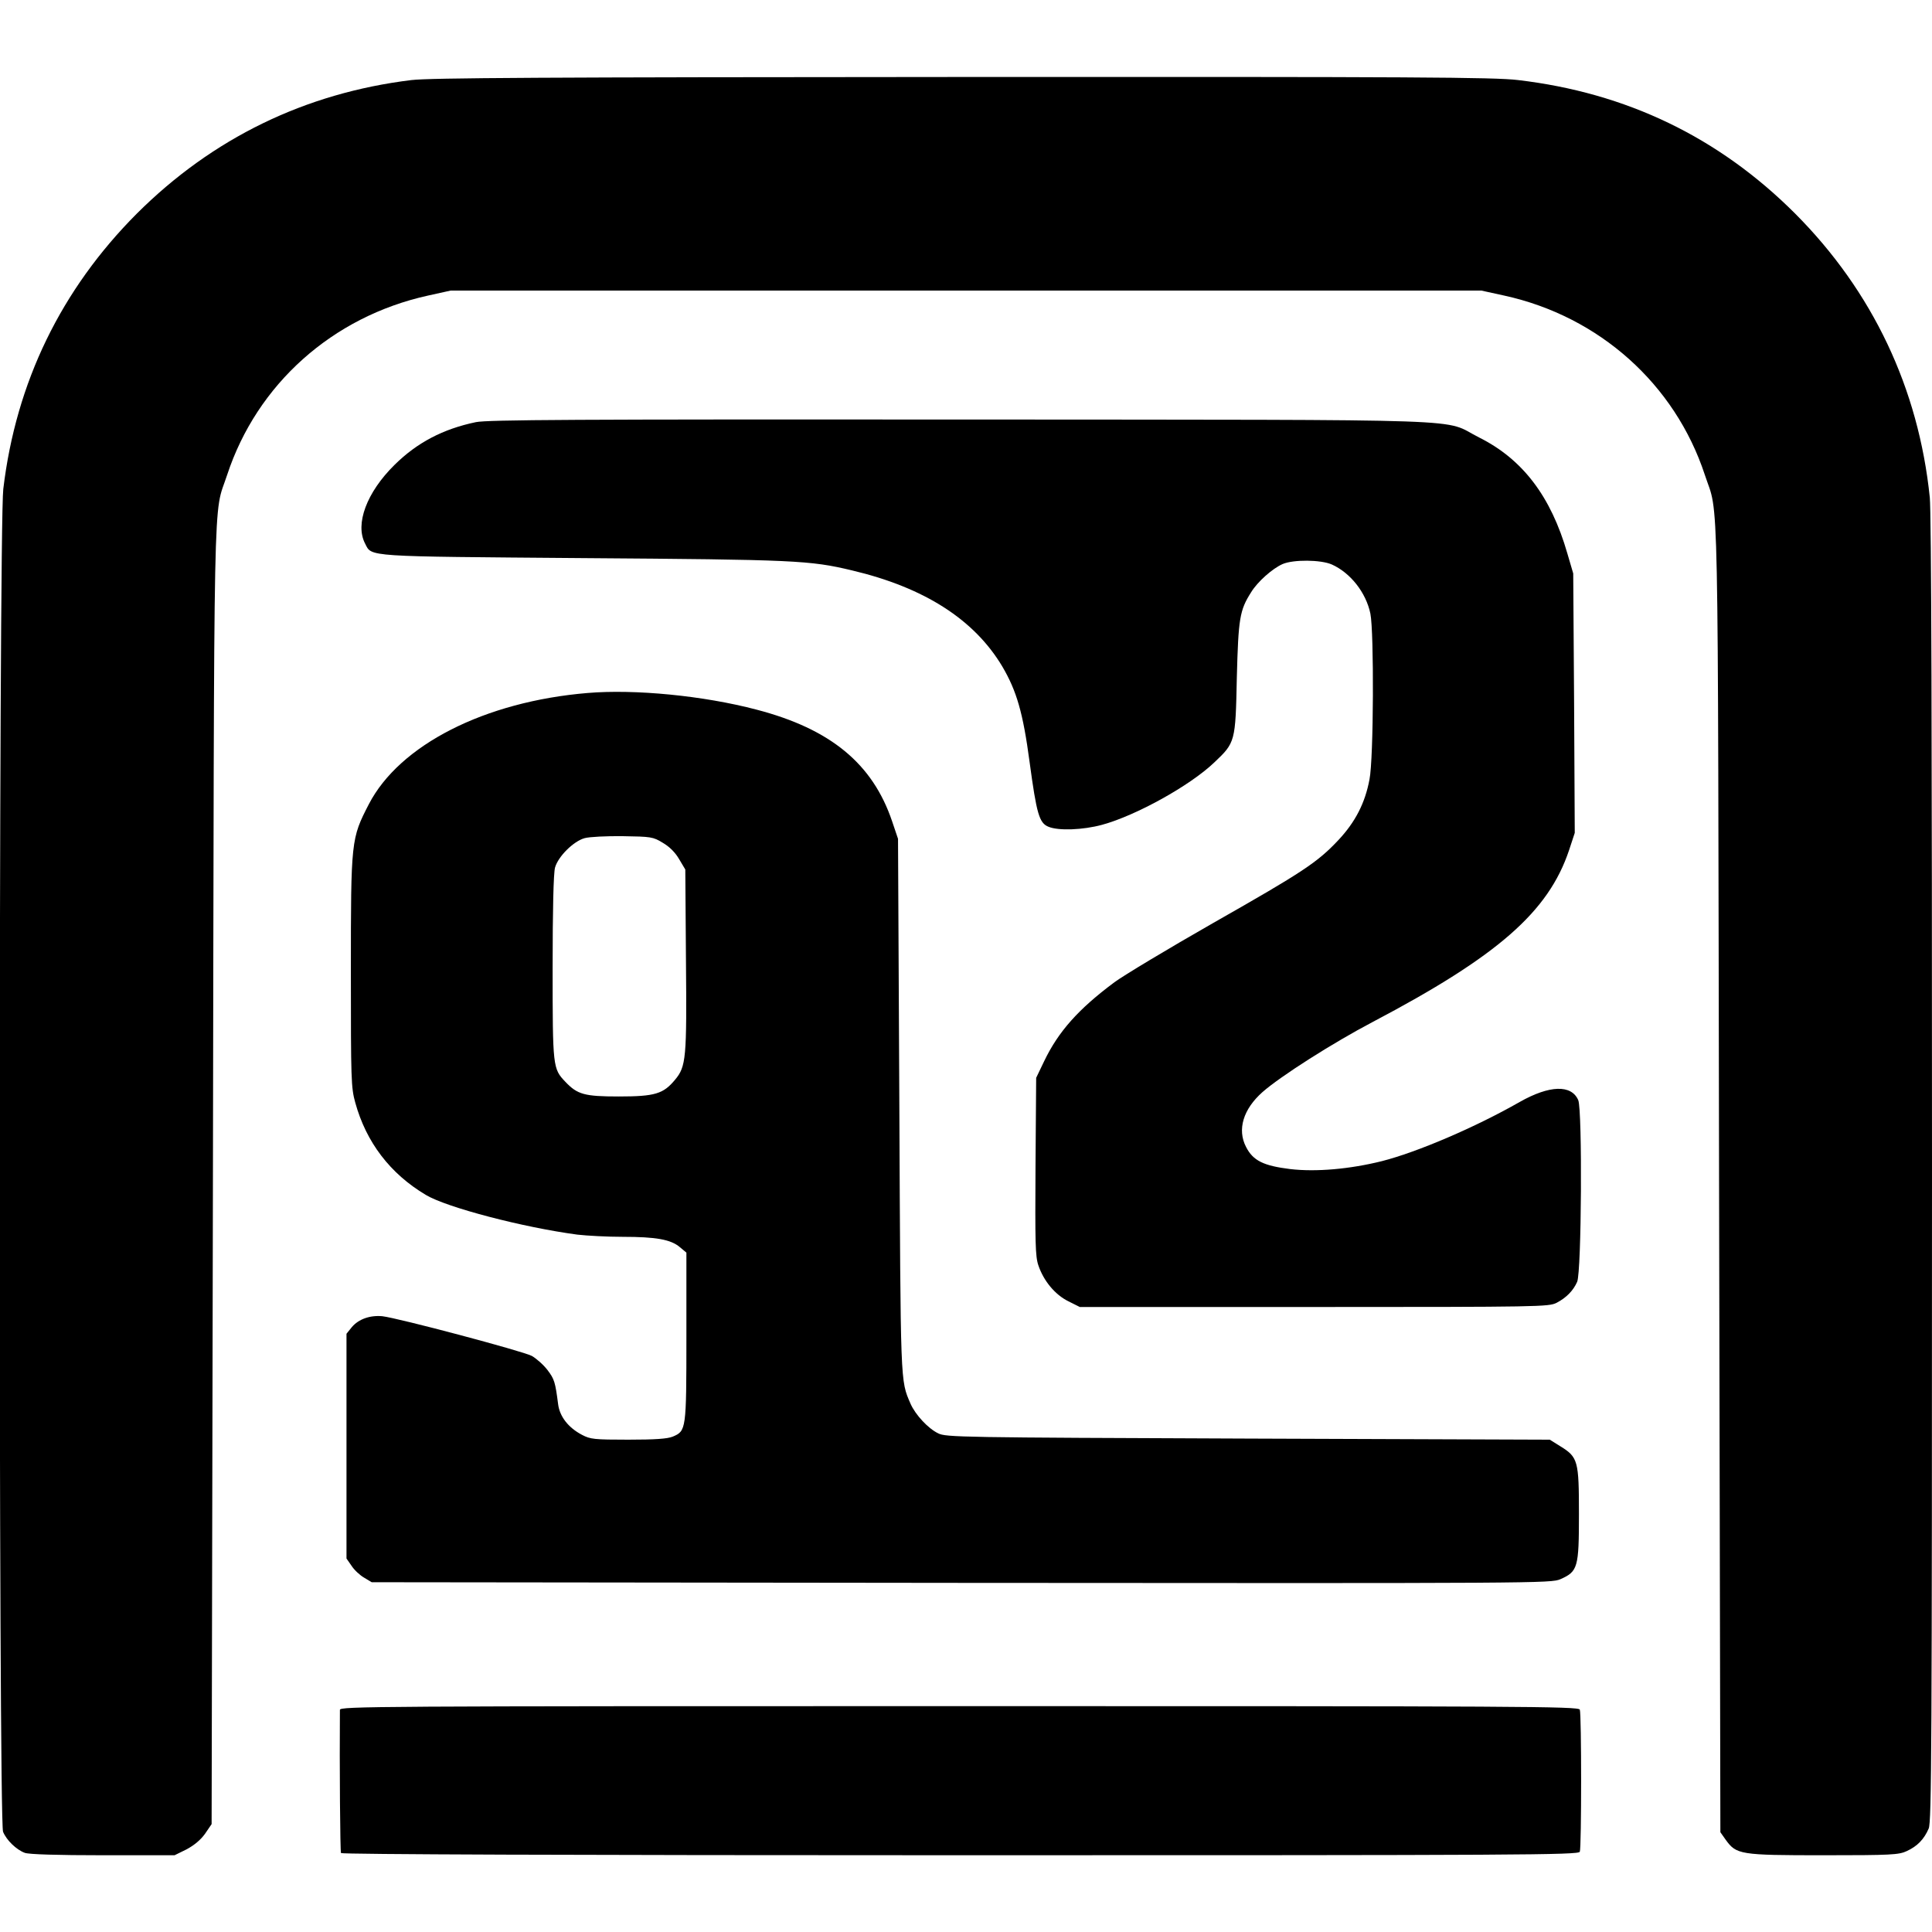 <?xml version="1.0" standalone="no"?>
<!DOCTYPE svg PUBLIC "-//W3C//DTD SVG 20010904//EN"
 "http://www.w3.org/TR/2001/REC-SVG-20010904/DTD/svg10.dtd">
<svg version="1.0" xmlns="http://www.w3.org/2000/svg"
 width="881pt" height="881pt" viewBox="0 0 881 881"
 preserveAspectRatio="xMidYMid meet">
<g transform="translate(0,881) scale(0.1,-0.1)"
fill="#000000" stroke="none">
<path d="M1877 8445 c-485 -59 -908 -265 -1253 -609 -345 -346 -551 -769 -609
-1256 -21 -171 -22 -6075 -1 -6123 16 -39 61 -82 99 -96 18 -7 149 -11 356
-11 l327 0 55 27 c35 19 64 43 84 71 l30 44 6 2961 c6 3265 0 2993 65 3192
136 413 480 721 915 817 l104 23 2350 0 2350 0 105 -23 c433 -95 778 -404 914
-817 65 -199 59 75 65 -3210 l6 -2980 24 -34 c49 -68 65 -71 446 -71 309 0
344 2 380 19 48 22 79 54 100 103 13 33 15 349 15 3002 0 1987 -3 2998 -10
3067 -51 498 -261 941 -614 1295 -349 349 -770 551 -1264 609 -109 13 -464 15
-2532 14 -1912 -1 -2427 -4 -2513 -14z"/>
<path d="M2170 6885 c-149 -31 -268 -93 -371 -195 -127 -125 -181 -270 -134
-359 31 -61 -6 -58 995 -66 963 -7 1033 -10 1225 -56 330 -78 558 -224 686
-439 65 -111 94 -210 124 -435 32 -237 44 -278 86 -295 45 -19 157 -15 245 9
154 42 400 178 511 284 96 91 97 93 103 387 7 271 13 307 65 389 29 48 98 109
144 129 49 21 174 20 224 -2 85 -38 156 -128 176 -224 17 -83 15 -662 -4 -756
-20 -108 -65 -195 -142 -277 -96 -102 -161 -145 -571 -378 -205 -117 -408
-239 -450 -270 -164 -122 -256 -225 -321 -361 l-36 -75 -3 -404 c-2 -348 -1
-410 13 -451 24 -71 76 -134 137 -164 l52 -26 1068 0 c1031 0 1070 1 1106 19
44 23 76 55 94 96 20 47 24 780 5 828 -31 72 -131 69 -267 -8 -203 -116 -468
-229 -629 -270 -145 -36 -299 -50 -418 -36 -121 15 -169 38 -201 101 -41 79
-13 172 75 250 83 73 322 225 503 320 570 300 801 502 895 783 l26 79 -3 591
-4 592 -27 92 c-75 260 -204 429 -402 528 -176 88 62 80 -2360 82 -1759 1
-2162 -1 -2215 -12z"/>
<path d="M2680 5650 c-470 -39 -858 -237 -998 -507 -81 -157 -82 -164 -82
-762 0 -498 1 -530 20 -599 50 -181 159 -324 322 -421 95 -57 443 -148 691
-181 43 -5 136 -10 207 -10 151 0 219 -12 260 -47 l30 -25 0 -384 c0 -425 -1
-429 -62 -455 -24 -10 -80 -14 -203 -14 -156 0 -173 2 -211 22 -63 33 -102 84
-109 140 -13 101 -17 114 -48 155 -18 24 -51 53 -72 65 -42 22 -610 173 -682
181 -56 5 -107 -13 -138 -49 l-25 -31 0 -512 0 -513 23 -33 c12 -19 38 -43 57
-54 l35 -21 2688 -3 c2642 -2 2690 -2 2733 17 79 35 84 53 84 296 0 244 -4
260 -85 310 l-48 30 -1376 5 c-1314 5 -1378 6 -1413 24 -46 22 -104 85 -126
135 -47 110 -45 71 -51 1361 l-6 1215 -27 80 c-89 263 -281 421 -618 509 -243
64 -555 94 -770 76z m342 -683 c31 -18 57 -44 75 -75 l28 -47 3 -410 c4 -452
1 -488 -50 -549 -53 -64 -91 -76 -256 -76 -157 0 -189 9 -244 67 -57 60 -58
65 -58 520 0 266 4 432 11 457 14 50 84 120 135 134 21 6 100 10 174 9 128 -2
138 -3 182 -30z"/>
<path d="M1550 1013 c-2 -255 1 -646 5 -653 4 -6 1055 -10 2825 -10 2560 0
2818 1 2824 16 8 20 8 628 0 648 -6 15 -264 16 -2830 16 -2683 0 -2824 -1
-2824 -17z"/>
</g>
</svg>
